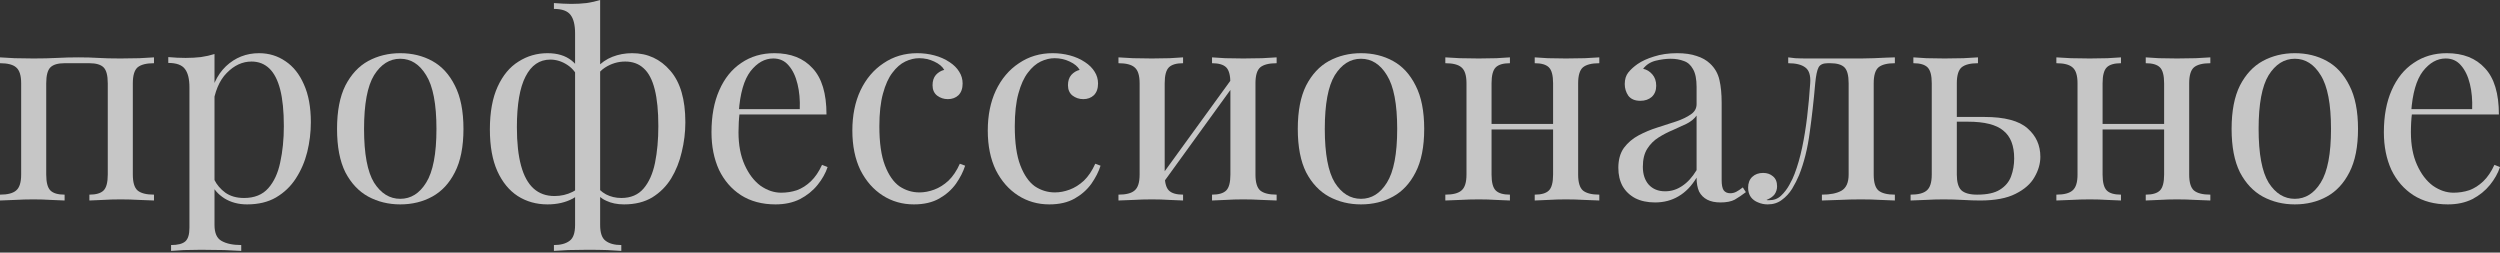 <?xml version="1.0" encoding="UTF-8"?> <svg xmlns="http://www.w3.org/2000/svg" width="1257" height="127" viewBox="0 0 1257 127" fill="none"><rect x="0" y="0" width="1257" height="127" fill="#333333" stroke="none"/> <g opacity="0.8"> <path d="M77.425 28.842V31.782C73.598 31.782 70.845 32.482 69.165 33.882C67.578 35.282 66.785 37.943 66.785 41.863V87.786C66.785 91.706 67.578 94.367 69.165 95.766C70.845 97.167 73.598 97.867 77.425 97.867V100.807C75.838 100.714 73.412 100.62 70.145 100.527C66.878 100.34 63.704 100.247 60.624 100.247C57.544 100.247 54.51 100.34 51.523 100.527C48.63 100.62 46.437 100.714 44.943 100.807V97.867C48.303 97.867 50.684 97.167 52.084 95.766C53.484 94.367 54.184 91.706 54.184 87.786V41.863C54.184 37.943 53.484 35.282 52.084 33.882C50.684 32.482 48.303 31.782 44.943 31.782H32.482C29.122 31.782 26.742 32.482 25.342 33.882C23.942 35.282 23.242 37.943 23.242 41.863V87.786C23.242 91.706 23.942 94.367 25.342 95.766C26.742 97.167 29.122 97.867 32.482 97.867V100.807C30.989 100.714 28.749 100.62 25.762 100.527C22.868 100.34 19.881 100.247 16.801 100.247C13.721 100.247 10.547 100.34 7.28 100.527C4.014 100.62 1.587 100.714 0 100.807L1.04053e-08 97.867C3.827 97.867 6.534 97.167 8.121 95.766C9.801 94.367 10.641 91.706 10.641 87.786V41.863C10.641 37.943 9.801 35.282 8.121 33.882C6.534 32.482 3.827 31.782 2.44241e-07 31.782L2.54632e-07 28.842C1.587 28.935 4.014 29.075 7.28 29.262C10.547 29.355 13.721 29.402 16.801 29.402C21.282 29.402 25.248 29.309 28.702 29.122C32.249 28.935 35.843 28.842 39.483 28.842C43.123 28.842 46.437 28.935 49.423 29.122C52.41 29.309 56.144 29.402 60.624 29.402C63.704 29.402 66.878 29.355 70.145 29.262C73.412 29.075 75.838 28.935 77.425 28.842Z" fill="#EBEBEB"></path> <path d="M107.853 27.162V113.128C107.853 117.141 109.02 119.802 111.354 121.108C113.78 122.508 117.094 123.208 121.294 123.208V126.149C119.241 126.055 116.394 125.915 112.754 125.729C109.113 125.635 105.24 125.589 101.133 125.589C98.239 125.589 95.346 125.635 92.452 125.729C89.652 125.915 87.505 126.055 86.012 126.149V123.208C89.372 123.208 91.752 122.602 93.152 121.388C94.552 120.175 95.252 117.888 95.252 114.528V43.963C95.252 39.763 94.506 36.682 93.012 34.722C91.519 32.669 88.719 31.642 84.612 31.642V28.702C87.599 28.982 90.492 29.122 93.292 29.122C95.999 29.122 98.566 28.982 100.993 28.702C103.513 28.329 105.8 27.815 107.853 27.162ZM130.255 26.742C135.202 26.742 139.635 28.095 143.556 30.802C147.476 33.416 150.556 37.289 152.796 42.423C155.13 47.557 156.297 53.904 156.297 61.464C156.297 66.504 155.69 71.498 154.477 76.445C153.263 81.299 151.35 85.733 148.736 89.746C146.216 93.666 142.902 96.84 138.795 99.267C134.782 101.6 129.928 102.767 124.234 102.767C119.847 102.767 116.021 101.74 112.754 99.687C109.58 97.633 107.433 95.16 106.313 92.266L107.713 90.306C109.02 92.92 110.887 95.113 113.314 96.887C115.834 98.66 118.961 99.547 122.694 99.547C127.921 99.547 131.982 97.913 134.875 94.647C137.769 91.38 139.776 87.039 140.896 81.626C142.109 76.118 142.716 70.052 142.716 63.424C142.716 55.957 142.109 49.843 140.896 45.083C139.682 40.323 137.862 36.776 135.435 34.442C133.008 32.109 130.021 30.942 126.475 30.942C121.901 30.942 117.747 32.856 114.014 36.682C110.28 40.416 107.9 46.11 106.873 53.764L105.193 51.803C106.22 43.87 109.02 37.709 113.594 33.322C118.261 28.935 123.814 26.742 130.255 26.742Z" fill="#EBEBEB"></path> <path d="M201.247 26.742C207.221 26.742 212.588 28.049 217.348 30.662C222.109 33.276 225.889 37.383 228.689 42.983C231.583 48.583 233.03 55.864 233.03 64.824C233.03 73.785 231.583 81.066 228.689 86.666C225.889 92.173 222.109 96.233 217.348 98.847C212.588 101.46 207.221 102.767 201.247 102.767C195.367 102.767 190 101.46 185.146 98.847C180.386 96.233 176.559 92.173 173.665 86.666C170.865 81.066 169.465 73.785 169.465 64.824C169.465 55.864 170.865 48.583 173.665 42.983C176.559 37.383 180.386 33.276 185.146 30.662C190 28.049 195.367 26.742 201.247 26.742ZM201.247 29.542C195.927 29.542 191.54 32.295 188.086 37.803C184.726 43.31 183.046 52.317 183.046 64.824C183.046 77.332 184.726 86.339 188.086 91.846C191.54 97.26 195.927 99.967 201.247 99.967C206.568 99.967 210.908 97.26 214.268 91.846C217.722 86.339 219.449 77.332 219.449 64.824C219.449 52.317 217.722 43.31 214.268 37.803C210.908 32.295 206.568 29.542 201.247 29.542Z" fill="#EBEBEB"></path> <path d="M301.753 0V113.128C301.753 117.141 302.687 119.802 304.554 121.108C306.42 122.508 309.034 123.208 312.394 123.208V126.149C310.621 126.055 308.241 125.915 305.254 125.729C302.267 125.635 299 125.589 295.453 125.589C291.999 125.589 288.733 125.635 285.652 125.729C282.665 125.915 280.285 126.055 278.512 126.149V123.208C281.872 123.208 284.486 122.508 286.352 121.108C288.219 119.802 289.153 117.141 289.153 113.128V16.801C289.153 12.601 288.406 9.521 286.912 7.561C285.419 5.507 282.619 4.48 278.512 4.48V1.54C280.005 1.633 281.452 1.727 282.852 1.82C284.346 1.913 285.792 1.96 287.192 1.96C289.899 1.96 292.466 1.82 294.893 1.54C297.413 1.167 299.7 0.653 301.753 0ZM275.292 26.742C280.239 26.742 284.252 27.955 287.332 30.382C290.506 32.809 292.886 36.916 294.473 42.703L291.673 41.163C290.179 37.242 288.032 34.396 285.232 32.622C282.525 30.849 279.679 29.962 276.692 29.962C271.278 29.962 267.124 32.809 264.231 38.503C261.337 44.103 259.891 52.597 259.891 63.984C259.891 71.732 260.591 78.172 261.991 83.306C263.391 88.439 265.491 92.266 268.291 94.787C271.091 97.307 274.592 98.567 278.792 98.567C282.059 98.567 285.092 97.867 287.892 96.467C290.693 95.067 292.326 92.92 292.793 90.026L294.473 91.286C293.913 94.927 291.766 97.773 288.033 99.827C284.392 101.787 280.145 102.767 275.292 102.767C269.691 102.767 264.698 101.367 260.311 98.567C256.017 95.766 252.61 91.613 250.09 86.106C247.57 80.505 246.31 73.505 246.31 65.104C246.31 56.424 247.616 49.237 250.23 43.543C252.843 37.849 256.344 33.649 260.731 30.942C265.118 28.142 269.971 26.742 275.292 26.742ZM317.855 26.742C325.602 26.742 331.996 29.682 337.036 35.562C342.076 41.349 344.596 49.983 344.596 61.464C344.596 66.504 343.99 71.498 342.776 76.445C341.656 81.299 339.883 85.733 337.456 89.746C335.029 93.666 331.856 96.84 327.935 99.267C324.015 101.6 319.301 102.767 313.794 102.767C310.341 102.767 307.354 102.16 304.834 100.947C302.313 99.827 300.12 97.96 298.253 95.347L298.953 92.406C300.54 94.74 302.454 96.513 304.694 97.727C307.027 98.94 309.594 99.547 312.394 99.547C317.155 99.547 320.888 97.96 323.595 94.787C326.302 91.613 328.215 87.319 329.335 81.906C330.455 76.399 331.015 70.238 331.015 63.424C331.015 55.864 330.409 49.703 329.195 44.943C327.982 40.089 326.115 36.542 323.595 34.302C321.168 32.062 318.088 30.942 314.354 30.942C310.714 30.942 307.307 31.969 304.134 34.022C300.96 36.076 299 39.203 298.253 43.403L295.593 42.703C296.433 39.249 297.927 36.356 300.073 34.022C302.22 31.596 304.834 29.775 307.914 28.562C310.994 27.349 314.308 26.742 317.855 26.742Z" fill="#EBEBEB"></path> <path d="M389.379 26.742C397.593 26.742 403.986 29.262 408.56 34.302C413.227 39.249 415.56 46.996 415.56 57.544H366.137L365.997 54.884L402.12 54.884C402.306 50.31 401.933 46.11 400.999 42.283C400.066 38.363 398.573 35.236 396.519 32.902C394.559 30.569 391.992 29.402 388.819 29.402C384.525 29.402 380.698 31.549 377.338 35.843C374.071 40.136 372.111 46.95 371.457 56.284L371.877 56.844C371.691 58.244 371.551 59.784 371.457 61.464C371.364 63.144 371.317 64.824 371.317 66.504C371.317 72.852 372.344 78.312 374.398 82.886C376.451 87.459 379.111 90.96 382.378 93.386C385.738 95.72 389.192 96.887 392.739 96.887C395.539 96.887 398.199 96.467 400.719 95.626C403.24 94.693 405.573 93.2 407.72 91.146C409.867 89.093 411.734 86.339 413.32 82.886L416.12 84.006C415.094 87.086 413.414 90.073 411.08 92.966C408.747 95.86 405.806 98.24 402.26 100.107C398.713 101.88 394.606 102.767 389.939 102.767C383.218 102.767 377.431 101.227 372.578 98.147C367.817 95.067 364.13 90.82 361.517 85.406C358.997 79.899 357.736 73.598 357.736 66.504C357.736 58.291 359.043 51.243 361.657 45.363C364.27 39.389 367.957 34.816 372.718 31.642C377.478 28.375 383.032 26.742 389.379 26.742Z" fill="#EBEBEB"></path> <path d="M461.184 26.742C464.171 26.742 467.064 27.115 469.864 27.862C472.665 28.609 475.185 29.729 477.425 31.222C479.572 32.622 481.205 34.256 482.325 36.123C483.445 37.896 484.005 39.856 484.005 42.003C484.005 44.523 483.305 46.483 481.905 47.883C480.505 49.19 478.732 49.843 476.585 49.843C474.531 49.843 472.711 49.237 471.125 48.023C469.631 46.81 468.884 45.083 468.884 42.843C468.884 40.696 469.444 38.969 470.565 37.663C471.778 36.356 473.178 35.516 474.765 35.142C473.831 33.462 472.151 32.062 469.724 30.942C467.391 29.822 464.871 29.262 462.164 29.262C459.83 29.262 457.497 29.822 455.163 30.942C452.83 32.062 450.683 33.929 448.723 36.542C446.763 39.063 445.176 42.563 443.963 47.043C442.749 51.43 442.143 56.937 442.143 63.564C442.143 71.778 443.076 78.312 444.943 83.166C446.81 88.019 449.236 91.52 452.223 93.666C455.303 95.72 458.664 96.747 462.304 96.747C464.731 96.747 467.204 96.28 469.724 95.347C472.245 94.413 474.625 92.92 476.865 90.866C479.105 88.719 481.019 85.873 482.605 82.326L485.266 83.306C484.332 86.293 482.792 89.326 480.645 92.406C478.498 95.393 475.698 97.867 472.245 99.827C468.791 101.787 464.544 102.767 459.504 102.767C453.717 102.767 448.49 101.274 443.823 98.287C439.156 95.3 435.422 91.053 432.622 85.546C429.915 79.945 428.562 73.318 428.562 65.665C428.562 58.011 429.915 51.29 432.622 45.503C435.422 39.623 439.296 35.049 444.243 31.782C449.19 28.422 454.837 26.742 461.184 26.742Z" fill="#EBEBEB"></path> <path d="M529.274 26.742C532.261 26.742 535.155 27.115 537.955 27.862C540.755 28.609 543.275 29.729 545.516 31.222C547.662 32.622 549.296 34.256 550.416 36.123C551.536 37.896 552.096 39.856 552.096 42.003C552.096 44.523 551.396 46.483 549.996 47.883C548.596 49.19 546.822 49.843 544.676 49.843C542.622 49.843 540.802 49.237 539.215 48.023C537.722 46.81 536.975 45.083 536.975 42.843C536.975 40.696 537.535 38.969 538.655 37.663C539.869 36.356 541.269 35.516 542.855 35.142C541.922 33.462 540.242 32.062 537.815 30.942C535.482 29.822 532.961 29.262 530.255 29.262C527.921 29.262 525.588 29.822 523.254 30.942C520.921 32.062 518.774 33.929 516.814 36.542C514.853 39.063 513.267 42.563 512.053 47.043C510.84 51.43 510.233 56.937 510.233 63.564C510.233 71.778 511.167 78.312 513.033 83.166C514.9 88.019 517.327 91.52 520.314 93.666C523.394 95.72 526.754 96.747 530.395 96.747C532.821 96.747 535.295 96.28 537.815 95.347C540.335 94.413 542.715 92.92 544.956 90.866C547.196 88.719 549.109 85.873 550.696 82.326L553.356 83.306C552.423 86.293 550.883 89.326 548.736 92.406C546.589 95.393 543.789 97.867 540.335 99.827C536.882 101.787 532.635 102.767 527.594 102.767C521.807 102.767 516.58 101.274 511.913 98.287C507.246 95.3 503.513 91.053 500.713 85.546C498.006 79.945 496.652 73.318 496.652 65.665C496.652 58.011 498.006 51.29 500.713 45.503C503.513 39.623 507.386 35.049 512.333 31.782C517.28 28.422 522.927 26.742 529.274 26.742Z" fill="#EBEBEB"></path> <path d="M641.888 28.842V31.782C638.061 31.782 635.308 32.482 633.628 33.882C632.041 35.282 631.247 37.943 631.247 41.863V87.786C631.247 91.706 632.041 94.367 633.628 95.766C635.308 97.167 638.061 97.867 641.888 97.867V100.807C640.301 100.714 637.874 100.62 634.608 100.527C631.341 100.34 628.167 100.247 625.087 100.247C622.007 100.247 618.973 100.34 615.986 100.527C613.093 100.62 610.899 100.714 609.406 100.807V97.867C612.766 97.867 615.146 97.167 616.546 95.766C617.946 94.367 618.647 91.706 618.647 87.786V41.863C618.647 37.943 617.946 35.282 616.546 33.882C615.146 32.482 612.766 31.782 609.406 31.782V28.842C610.899 28.935 613.093 29.075 615.986 29.262C618.973 29.355 622.007 29.402 625.087 29.402C628.167 29.402 631.341 29.355 634.608 29.262C637.874 29.075 640.301 28.935 641.888 28.842ZM594.845 28.842V31.782C591.485 31.782 589.105 32.482 587.704 33.882C586.304 35.282 585.604 37.943 585.604 41.863V87.786C585.604 91.706 586.304 94.367 587.704 95.766C589.105 97.167 591.485 97.867 594.845 97.867V100.807C593.351 100.714 591.111 100.62 588.124 100.527C585.231 100.34 582.244 100.247 579.164 100.247C576.084 100.247 572.91 100.34 569.643 100.527C566.376 100.62 563.949 100.714 562.363 100.807V97.867C566.19 97.867 568.896 97.167 570.483 95.766C572.163 94.367 573.003 91.706 573.003 87.786V41.863C573.003 37.943 572.163 35.282 570.483 33.882C568.896 32.482 566.19 31.782 562.363 31.782V28.842C563.949 28.935 566.376 29.075 569.643 29.262C572.91 29.355 576.084 29.402 579.164 29.402C582.244 29.402 585.231 29.355 588.124 29.262C591.111 29.075 593.351 28.935 594.845 28.842ZM620.047 38.643L622.287 40.183L583.784 93.386L581.544 91.706L620.047 38.643Z" fill="#EBEBEB"></path> <path d="M684.308 26.742C690.281 26.742 695.649 28.049 700.409 30.662C705.169 33.276 708.949 37.383 711.75 42.983C714.643 48.583 716.09 55.864 716.09 64.824C716.09 73.785 714.643 81.066 711.75 86.666C708.949 92.173 705.169 96.233 700.409 98.847C695.649 101.46 690.281 102.767 684.308 102.767C678.427 102.767 673.06 101.46 668.207 98.847C663.446 96.233 659.619 92.173 656.726 86.666C653.926 81.066 652.526 73.785 652.526 64.824C652.526 55.864 653.926 48.583 656.726 42.983C659.619 37.383 663.446 33.276 668.207 30.662C673.06 28.049 678.427 26.742 684.308 26.742ZM684.308 29.542C678.987 29.542 674.6 32.295 671.147 37.803C667.787 43.31 666.106 52.317 666.106 64.824C666.106 77.332 667.787 86.339 671.147 91.846C674.6 97.26 678.987 99.967 684.308 99.967C689.628 99.967 693.968 97.26 697.329 91.846C700.782 86.339 702.509 77.332 702.509 64.824C702.509 52.317 700.782 43.31 697.329 37.803C693.968 32.295 689.628 29.542 684.308 29.542Z" fill="#EBEBEB"></path> <path d="M804.135 28.842V31.782C800.308 31.782 797.555 32.482 795.875 33.882C794.288 35.282 793.494 37.943 793.494 41.863V87.786C793.494 91.706 794.288 94.367 795.875 95.766C797.555 97.167 800.308 97.867 804.135 97.867V100.807C802.548 100.714 800.122 100.62 796.855 100.527C793.588 100.34 790.414 100.247 787.334 100.247C784.254 100.247 781.22 100.34 778.233 100.527C775.34 100.62 773.146 100.714 771.653 100.807V97.867C775.013 97.867 777.393 97.167 778.793 95.766C780.194 94.367 780.894 91.706 780.894 87.786V41.863C780.894 37.943 780.194 35.282 778.793 33.882C777.393 32.482 775.013 31.782 771.653 31.782V28.842C773.146 28.935 775.34 29.075 778.233 29.262C781.22 29.355 784.254 29.402 787.334 29.402C790.414 29.402 793.588 29.355 796.855 29.262C800.122 29.075 802.548 28.935 804.135 28.842ZM759.192 28.842V31.782C755.832 31.782 753.452 32.482 752.052 33.882C750.651 35.282 749.951 37.943 749.951 41.863V87.786C749.951 91.706 750.651 94.367 752.052 95.766C753.452 97.167 755.832 97.867 759.192 97.867V100.807C757.699 100.714 755.459 100.62 752.472 100.527C749.578 100.34 746.591 100.247 743.511 100.247C740.431 100.247 737.257 100.34 733.99 100.527C730.723 100.62 728.297 100.714 726.71 100.807V97.867C730.537 97.867 733.244 97.167 734.83 95.766C736.51 94.367 737.351 91.706 737.351 87.786V41.863C737.351 37.943 736.51 35.282 734.83 33.882C733.244 32.482 730.537 31.782 726.71 31.782V28.842C728.297 28.935 730.723 29.075 733.99 29.262C737.257 29.355 740.431 29.402 743.511 29.402C746.591 29.402 749.578 29.355 752.472 29.262C755.459 29.075 757.699 28.935 759.192 28.842ZM784.814 62.304V65.104H745.331V62.304H784.814Z" fill="#EBEBEB"></path> <path d="M832.183 101.787C828.356 101.787 825.042 101.087 822.242 99.687C819.442 98.193 817.295 96.14 815.802 93.526C814.402 90.913 813.702 87.879 813.702 84.426C813.702 80.319 814.635 76.959 816.502 74.345C818.462 71.732 820.936 69.631 823.922 68.045C826.909 66.458 830.036 65.151 833.303 64.124C836.663 63.004 839.837 61.978 842.824 61.044C845.811 60.017 848.237 58.851 850.104 57.544C852.064 56.237 853.044 54.51 853.044 52.364V43.683C853.044 39.763 852.438 36.776 851.224 34.722C850.104 32.669 848.564 31.316 846.604 30.662C844.644 29.915 842.45 29.542 840.024 29.542C837.69 29.542 835.17 29.869 832.463 30.522C829.849 31.175 827.749 32.529 826.163 34.582C827.936 34.956 829.476 35.889 830.783 37.383C832.09 38.876 832.743 40.789 832.743 43.123C832.743 45.456 831.996 47.323 830.503 48.723C829.009 50.03 827.096 50.684 824.763 50.684C822.056 50.684 820.049 49.843 818.742 48.163C817.529 46.39 816.922 44.43 816.922 42.283C816.922 39.856 817.529 37.896 818.742 36.403C819.955 34.909 821.496 33.509 823.362 32.202C825.509 30.709 828.263 29.449 831.623 28.422C835.077 27.302 838.95 26.742 843.244 26.742C847.071 26.742 850.338 27.209 853.044 28.142C855.751 28.982 857.991 30.242 859.765 31.922C862.192 34.162 863.779 36.916 864.525 40.183C865.272 43.356 865.645 47.183 865.645 51.663V90.586C865.645 92.92 865.972 94.6 866.625 95.626C867.372 96.653 868.492 97.167 869.986 97.167C871.012 97.167 871.992 96.933 872.926 96.467C873.859 96 874.979 95.253 876.286 94.227L877.826 96.607C875.866 98.1 873.999 99.36 872.226 100.387C870.452 101.32 868.072 101.787 865.085 101.787C862.378 101.787 860.138 101.32 858.365 100.387C856.591 99.454 855.238 98.1 854.305 96.327C853.464 94.46 853.044 92.126 853.044 89.326C850.524 93.526 847.491 96.653 843.944 98.707C840.49 100.76 836.57 101.787 832.183 101.787ZM837.223 96.187C840.304 96.187 843.15 95.3 845.764 93.526C848.471 91.753 850.898 89.093 853.044 85.546V58.104C851.924 59.691 850.291 61.044 848.144 62.164C845.997 63.191 843.664 64.264 841.144 65.385C838.623 66.411 836.197 67.671 833.863 69.165C831.623 70.565 829.756 72.432 828.263 74.765C826.769 77.099 826.023 80.132 826.023 83.866C826.023 87.599 827.003 90.586 828.963 92.826C831.016 95.067 833.77 96.187 837.223 96.187Z" fill="#EBEBEB"></path> <path d="M952.738 28.842V31.782C948.911 31.782 946.157 32.482 944.477 33.882C942.89 35.282 942.097 37.943 942.097 41.863V87.786C942.097 91.706 942.89 94.367 944.477 95.767C946.157 97.167 948.911 97.867 952.738 97.867V100.807C951.151 100.714 948.818 100.62 945.737 100.527C942.657 100.34 939.297 100.247 935.657 100.247C932.016 100.247 928.329 100.34 924.596 100.527C920.956 100.62 918.109 100.714 916.055 100.807V97.867C920.256 97.867 923.522 97.213 925.856 95.907C928.283 94.507 929.496 91.8 929.496 87.786V41.863C929.496 37.943 928.796 35.282 927.396 33.882C925.996 32.482 923.616 31.782 920.256 31.782H918.996C916.662 31.782 915.122 32.482 914.375 33.882C913.629 35.282 913.068 37.943 912.695 41.863C911.948 50.544 911.015 58.851 909.895 66.785C908.868 74.625 907.095 81.719 904.574 88.066C903.641 90.306 902.474 92.593 901.074 94.927C899.674 97.167 897.947 99.033 895.894 100.527C893.934 102.02 891.554 102.767 888.753 102.767C887.073 102.767 885.487 102.44 883.993 101.787C882.5 101.227 881.286 100.34 880.353 99.127C879.419 97.82 878.953 96.233 878.953 94.367C878.953 92.033 879.653 90.213 881.053 88.906C882.453 87.599 884.273 86.946 886.513 86.946C888.473 86.946 890.107 87.506 891.414 88.626C892.814 89.746 893.514 91.426 893.514 93.666C893.514 95.16 893.094 96.513 892.254 97.727C891.414 98.847 890.06 99.78 888.193 100.527C888.38 100.62 888.613 100.667 888.893 100.667C889.267 100.667 889.5 100.667 889.593 100.667C891.927 100.667 893.887 99.92 895.474 98.427C897.154 96.84 898.554 95.02 899.674 92.966C900.888 90.82 901.774 88.953 902.334 87.366C903.828 83.446 905.088 79.059 906.115 74.205C907.141 69.351 907.981 64.171 908.635 58.664C909.288 53.157 909.802 47.557 910.175 41.863C910.455 37.943 909.615 35.282 907.655 33.882C905.788 32.482 902.941 31.782 899.114 31.782V28.842C899.861 28.935 901.028 29.075 902.614 29.262C904.294 29.355 906.301 29.402 908.635 29.402C910.502 29.402 912.415 29.402 914.375 29.402C916.429 29.402 918.482 29.402 920.536 29.402C922.309 29.402 923.943 29.402 925.436 29.402C926.929 29.402 928.516 29.402 930.196 29.402C931.876 29.402 933.743 29.402 935.797 29.402C937.943 29.402 940.09 29.355 942.237 29.262C944.477 29.169 946.531 29.075 948.397 28.982C950.264 28.889 951.711 28.842 952.738 28.842Z" fill="#EBEBEB"></path> <path d="M994.527 28.842V31.782C990.7 31.782 987.947 32.482 986.267 33.882C984.68 35.282 983.887 37.943 983.887 41.863V87.786C983.887 91.52 984.633 94.133 986.127 95.626C987.714 97.12 990.374 97.867 994.107 97.867C999.148 97.867 1002.97 97.027 1005.59 95.347C1008.29 93.666 1010.16 91.426 1011.19 88.626C1012.22 85.826 1012.73 82.839 1012.73 79.665C1012.73 73.225 1010.91 68.558 1007.27 65.665C1003.72 62.678 997.794 61.184 989.487 61.184C987.154 61.184 984.82 61.184 982.487 61.184C980.153 61.184 977.82 61.184 975.486 61.184L975.206 58.804C979.033 58.804 982.813 58.804 986.547 58.804C990.28 58.804 994.014 58.804 997.748 58.804C1007.92 58.804 1015.16 60.718 1019.45 64.544C1023.74 68.278 1025.89 73.038 1025.89 78.825C1025.89 82.279 1024.91 85.686 1022.95 89.046C1021.08 92.406 1017.91 95.207 1013.43 97.447C1009.04 99.687 1003.11 100.807 995.647 100.807C993.034 100.807 990.14 100.714 986.967 100.527C983.793 100.34 980.526 100.247 977.166 100.247C974.273 100.247 971.192 100.34 967.926 100.527C964.659 100.62 962.232 100.714 960.645 100.807V97.867C964.472 97.867 967.179 97.167 968.766 95.767C970.446 94.367 971.286 91.706 971.286 87.786V41.863C971.286 37.943 970.586 35.282 969.186 33.882C967.786 32.482 965.405 31.782 962.045 31.782V28.842C963.539 28.935 965.732 29.075 968.626 29.262C971.613 29.355 974.646 29.402 977.726 29.402C980.806 29.402 983.98 29.355 987.247 29.262C990.514 29.075 992.941 28.935 994.527 28.842Z" fill="#EBEBEB"></path> <path d="M1111.36 28.842V31.782C1107.54 31.782 1104.78 32.482 1103.1 33.882C1101.52 35.282 1100.72 37.943 1100.72 41.863V87.786C1100.72 91.706 1101.52 94.367 1103.1 95.767C1104.78 97.167 1107.54 97.867 1111.36 97.867V100.807C1109.78 100.714 1107.35 100.62 1104.08 100.527C1100.82 100.34 1097.64 100.247 1094.56 100.247C1091.48 100.247 1088.45 100.34 1085.46 100.527C1082.57 100.62 1080.37 100.714 1078.88 100.807V97.867C1082.24 97.867 1084.62 97.167 1086.02 95.767C1087.42 94.367 1088.12 91.706 1088.12 87.786V41.863C1088.12 37.943 1087.42 35.282 1086.02 33.882C1084.62 32.482 1082.24 31.782 1078.88 31.782V28.842C1080.37 28.935 1082.57 29.075 1085.46 29.262C1088.45 29.355 1091.48 29.402 1094.56 29.402C1097.64 29.402 1100.82 29.355 1104.08 29.262C1107.35 29.075 1109.78 28.935 1111.36 28.842ZM1066.42 28.842V31.782C1063.06 31.782 1060.68 32.482 1059.28 33.882C1057.88 35.282 1057.18 37.943 1057.18 41.863V87.786C1057.18 91.706 1057.88 94.367 1059.28 95.767C1060.68 97.167 1063.06 97.867 1066.42 97.867V100.807C1064.93 100.714 1062.69 100.62 1059.7 100.527C1056.81 100.34 1053.82 100.247 1050.74 100.247C1047.66 100.247 1044.49 100.34 1041.22 100.527C1037.95 100.62 1035.52 100.714 1033.94 100.807V97.867C1037.76 97.867 1040.47 97.167 1042.06 95.767C1043.74 94.367 1044.58 91.706 1044.58 87.786V41.863C1044.58 37.943 1043.74 35.282 1042.06 33.882C1040.47 32.482 1037.76 31.782 1033.94 31.782V28.842C1035.52 28.935 1037.95 29.075 1041.22 29.262C1044.49 29.355 1047.66 29.402 1050.74 29.402C1053.82 29.402 1056.81 29.355 1059.7 29.262C1062.69 29.075 1064.93 28.935 1066.42 28.842ZM1092.04 62.304V65.105H1052.56V62.304H1092.04Z" fill="#EBEBEB"></path> <path d="M1153.83 26.742C1159.81 26.742 1165.17 28.049 1169.93 30.662C1174.69 33.276 1178.47 37.383 1181.27 42.983C1184.17 48.583 1185.61 55.864 1185.61 64.824C1185.61 73.785 1184.17 81.066 1181.27 86.666C1178.47 92.173 1174.69 96.233 1169.93 98.847C1165.17 101.46 1159.81 102.767 1153.83 102.767C1147.95 102.767 1142.58 101.46 1137.73 98.847C1132.97 96.233 1129.14 92.173 1126.25 86.666C1123.45 81.066 1122.05 73.785 1122.05 64.824C1122.05 55.864 1123.45 48.583 1126.25 42.983C1129.14 37.383 1132.97 33.276 1137.73 30.662C1142.58 28.049 1147.95 26.742 1153.83 26.742ZM1153.83 29.542C1148.51 29.542 1144.12 32.295 1140.67 37.803C1137.31 43.31 1135.63 52.317 1135.63 64.824C1135.63 77.332 1137.31 86.339 1140.67 91.846C1144.12 97.26 1148.51 99.967 1153.83 99.967C1159.15 99.967 1163.49 97.26 1166.85 91.846C1170.31 86.339 1172.03 77.332 1172.03 64.824C1172.03 52.317 1170.31 43.31 1166.85 37.803C1163.49 32.295 1159.15 29.542 1153.83 29.542Z" fill="#EBEBEB"></path> <path d="M1230.26 26.742C1238.47 26.742 1244.86 29.262 1249.44 34.302C1254.1 39.249 1256.44 46.997 1256.44 57.544H1207.01L1206.87 54.884H1243C1243.18 50.31 1242.81 46.11 1241.88 42.283C1240.94 38.363 1239.45 35.236 1237.4 32.902C1235.44 30.569 1232.87 29.402 1229.7 29.402C1225.4 29.402 1221.58 31.549 1218.22 35.843C1214.95 40.136 1212.99 46.95 1212.34 56.284L1212.76 56.844C1212.57 58.244 1212.43 59.784 1212.34 61.464C1212.24 63.144 1212.2 64.824 1212.2 66.505C1212.2 72.852 1213.22 78.312 1215.28 82.886C1217.33 87.459 1219.99 90.96 1223.26 93.386C1226.62 95.72 1230.07 96.887 1233.62 96.887C1236.42 96.887 1239.08 96.467 1241.6 95.626C1244.12 94.693 1246.45 93.2 1248.6 91.146C1250.74 89.093 1252.61 86.339 1254.2 82.886L1257 84.006C1255.97 87.086 1254.29 90.073 1251.96 92.966C1249.62 95.86 1246.68 98.24 1243.14 100.107C1239.59 101.88 1235.48 102.767 1230.82 102.767C1224.1 102.767 1218.31 101.227 1213.46 98.147C1208.69 95.067 1205.01 90.82 1202.39 85.406C1199.87 79.899 1198.61 73.598 1198.61 66.505C1198.61 58.291 1199.92 51.243 1202.53 45.363C1205.15 39.389 1208.83 34.816 1213.6 31.642C1218.36 28.375 1223.91 26.742 1230.26 26.742Z" fill="#EBEBEB"></path> </g> </svg> 